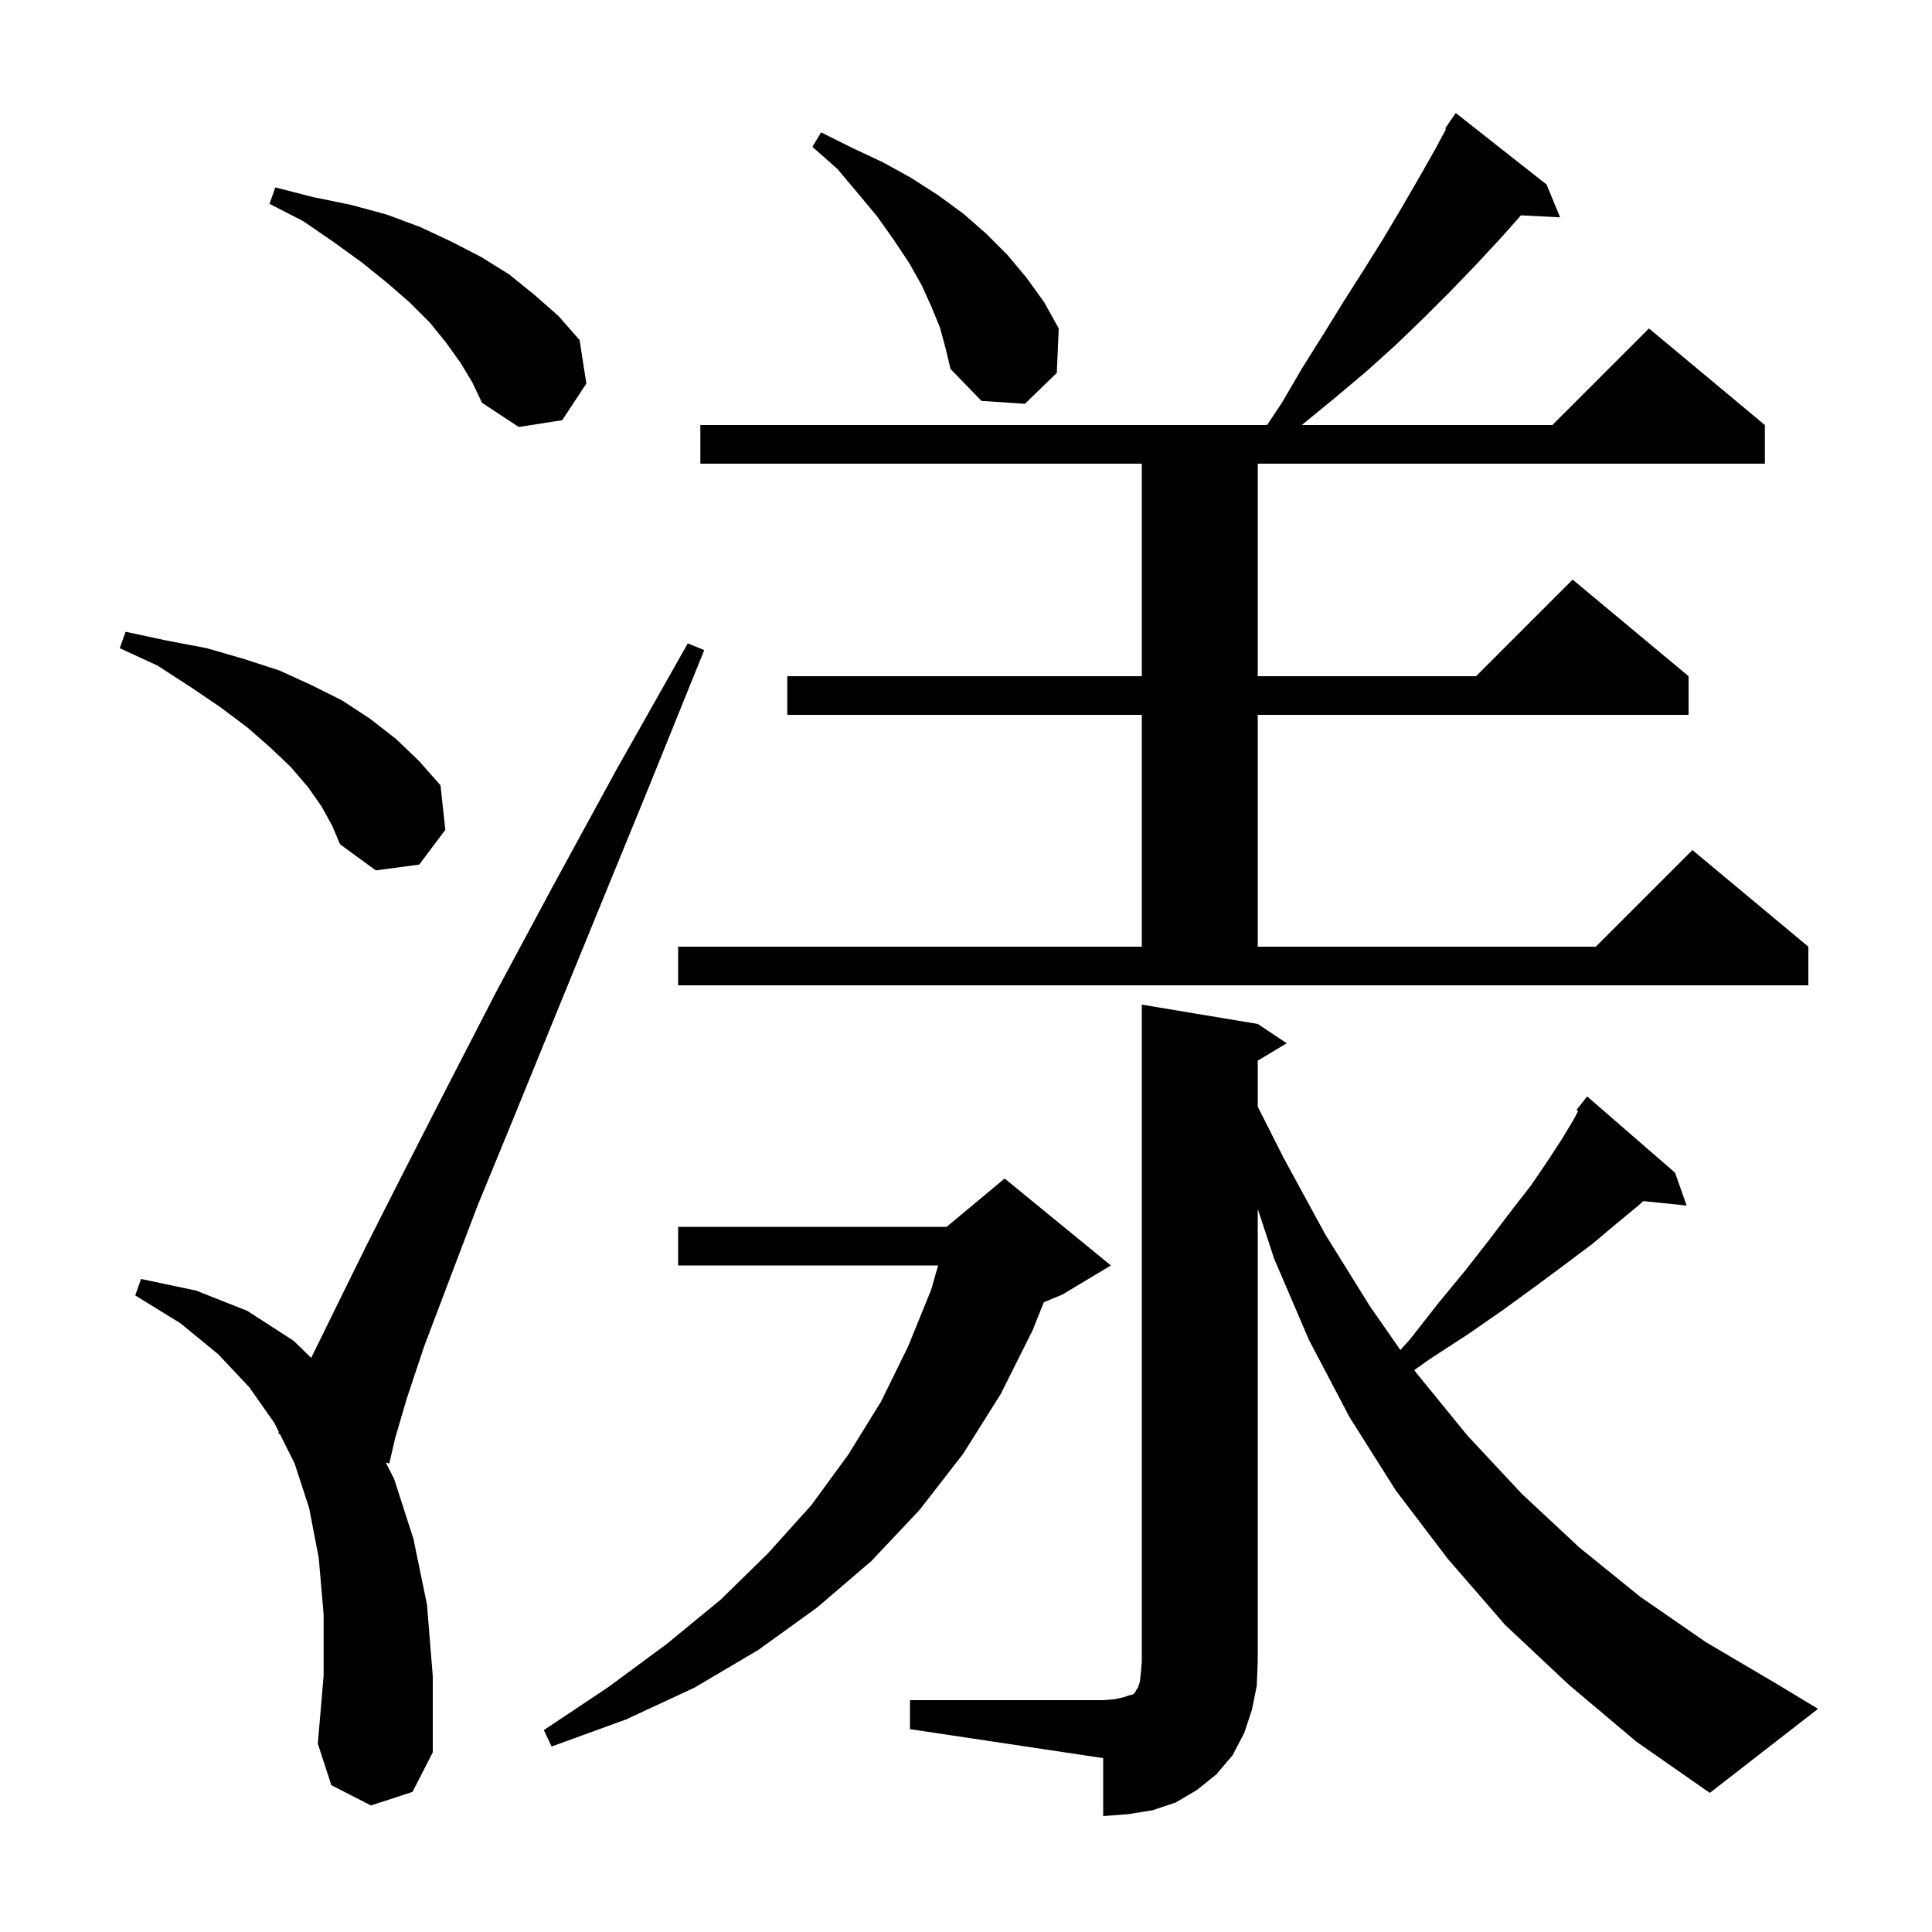 <svg xmlns="http://www.w3.org/2000/svg" xmlns:xlink="http://www.w3.org/1999/xlink" version="1.1" baseProfile="full" viewBox="0 0 200 200" width="200" height="200"><g fill="currentColor"><path d="M 94.2 176.0 L 114.2 176.0 L 115.4 175.9 L 116.3 175.7 L 116.9 175.5 L 117.3 175.4 L 117.5 175.2 L 117.6 175.0 L 117.8 174.7 L 118.0 174.1 L 118.1 173.2 L 118.2 172.0 L 118.2 104.0 L 130.2 106.0 L 133.2 108.0 L 130.2 109.8 L 130.2 114.564 L 132.9 119.9 L 137.2 127.8 L 141.8 135.2 L 144.969 139.756 L 146.0 138.6 L 148.9 134.9 L 151.7 131.5 L 154.2 128.3 L 156.4 125.4 L 158.5 122.7 L 160.2 120.2 L 161.7 117.9 L 162.9 115.9 L 163.372 115.009 L 163.2 114.9 L 164.3 113.5 L 173.4 121.4 L 174.6 124.8 L 170.115 124.336 L 169.6 124.8 L 167.3 126.7 L 164.8 128.8 L 162.0 130.9 L 158.9 133.2 L 155.6 135.6 L 152.0 138.1 L 148.0 140.7 L 146.409 141.825 L 146.6 142.1 L 151.9 148.6 L 157.5 154.6 L 163.5 160.2 L 169.8 165.3 L 176.6 170.0 L 183.9 174.3 L 188.2 176.9 L 177.0 185.6 L 169.4 180.3 L 162.4 174.4 L 155.8 168.2 L 149.9 161.4 L 144.5 154.3 L 139.7 146.7 L 135.5 138.7 L 131.9 130.3 L 130.2 125.141 L 130.2 172.0 L 130.1 174.5 L 129.6 177.0 L 128.8 179.4 L 127.6 181.7 L 125.9 183.7 L 123.9 185.3 L 121.7 186.6 L 119.3 187.4 L 116.8 187.8 L 114.2 188.0 L 114.2 182.0 L 94.2 179.0 Z M 38.4 186.9 L 34.3 184.8 L 32.9 180.5 L 33.5 173.5 L 33.5 167.1 L 33.0 161.3 L 32.0 156.1 L 30.5 151.5 L 28.973 148.447 L 28.8 148.4 L 28.866 148.232 L 28.4 147.3 L 25.8 143.6 L 22.6 140.2 L 18.7 137.0 L 14.0 134.1 L 14.6 132.4 L 20.3 133.6 L 25.6 135.7 L 30.4 138.8 L 32.213 140.569 L 34.7 135.5 L 37.9 129.0 L 41.7 121.5 L 46.2 112.7 L 51.3 102.8 L 57.2 91.8 L 63.8 79.7 L 71.2 66.6 L 72.9 67.3 L 67.2 81.4 L 62.0 94.1 L 57.3 105.6 L 53.1 115.9 L 49.4 124.9 L 46.4 132.8 L 43.9 139.4 L 42.1 144.8 L 40.9 148.9 L 40.3 151.5 L 39.935 151.402 L 40.8 153.1 L 42.8 159.3 L 44.2 166.1 L 44.8 173.5 L 44.8 181.4 L 42.7 185.5 Z M 115.0 131.0 L 110.0 134.0 L 108.056 134.81 L 106.9 137.7 L 103.6 144.3 L 99.7 150.5 L 95.2 156.3 L 90.2 161.6 L 84.6 166.4 L 78.5 170.8 L 71.9 174.7 L 64.8 178.0 L 57.1 180.8 L 56.3 179.1 L 62.9 174.7 L 69.0 170.2 L 74.6 165.6 L 79.5 160.8 L 84.0 155.8 L 87.8 150.6 L 91.2 145.1 L 94.0 139.4 L 96.4 133.5 L 97.114 131.0 L 70.2 131.0 L 70.2 127.0 L 98.0 127.0 L 104.0 122.0 Z M 70.2 98.0 L 118.2 98.0 L 118.2 74.0 L 81.5 74.0 L 81.5 70.0 L 118.2 70.0 L 118.2 48.0 L 72.5 48.0 L 72.5 44.0 L 131.167 44.0 L 132.7 41.7 L 134.8 38.1 L 137.0 34.6 L 139.1 31.2 L 141.2 27.9 L 143.2 24.7 L 145.1 21.5 L 146.9 18.4 L 148.6 15.4 L 149.693 13.351 L 149.6 13.3 L 150.135 12.522 L 150.2 12.4 L 150.213 12.409 L 150.7 11.7 L 160.1 19.1 L 161.5 22.5 L 157.453 22.291 L 155.4 24.6 L 152.8 27.4 L 150.2 30.1 L 147.4 32.9 L 144.5 35.7 L 141.5 38.4 L 138.3 41.1 L 135.0 43.8 L 134.757 44.0 L 160.7 44.0 L 170.7 34.0 L 182.7 44.0 L 182.7 48.0 L 130.2 48.0 L 130.2 70.0 L 152.8 70.0 L 162.8 60.0 L 174.8 70.0 L 174.8 74.0 L 130.2 74.0 L 130.2 98.0 L 165.2 98.0 L 175.2 88.0 L 187.2 98.0 L 187.2 102.0 L 70.2 102.0 Z M 33.3 83.5 L 31.9 81.5 L 30.1 79.4 L 28.0 77.4 L 25.6 75.3 L 22.8 73.2 L 19.7 71.1 L 16.3 68.9 L 12.4 67.1 L 13.0 65.4 L 17.2 66.3 L 21.4 67.1 L 25.2 68.2 L 28.9 69.4 L 32.2 70.9 L 35.4 72.5 L 38.3 74.4 L 41.0 76.5 L 43.4 78.8 L 45.6 81.3 L 46.1 85.9 L 43.4 89.5 L 38.9 90.1 L 35.2 87.4 L 34.4 85.5 Z M 47.7 37.6 L 46.2 35.5 L 44.5 33.4 L 42.4 31.3 L 40.1 29.3 L 37.5 27.2 L 34.6 25.1 L 31.4 22.9 L 27.9 21.1 L 28.5 19.4 L 32.4 20.4 L 36.3 21.2 L 40.0 22.2 L 43.5 23.5 L 46.7 25.0 L 49.8 26.6 L 52.7 28.4 L 55.3 30.5 L 57.8 32.7 L 60.0 35.2 L 60.7 39.7 L 58.2 43.5 L 53.7 44.2 L 49.9 41.7 L 48.9 39.6 Z M 97.3 33.9 L 96.4 31.7 L 95.4 29.5 L 94.1 27.2 L 92.5 24.8 L 90.8 22.4 L 88.8 20.0 L 86.7 17.5 L 84.1 15.2 L 85.0 13.7 L 88.2 15.3 L 91.4 16.8 L 94.3 18.4 L 97.1 20.2 L 99.7 22.1 L 102.1 24.2 L 104.3 26.4 L 106.3 28.8 L 108.1 31.3 L 109.6 34.0 L 109.4 38.6 L 106.1 41.8 L 101.6 41.5 L 98.4 38.2 L 97.9 36.1 Z "/></g></svg>